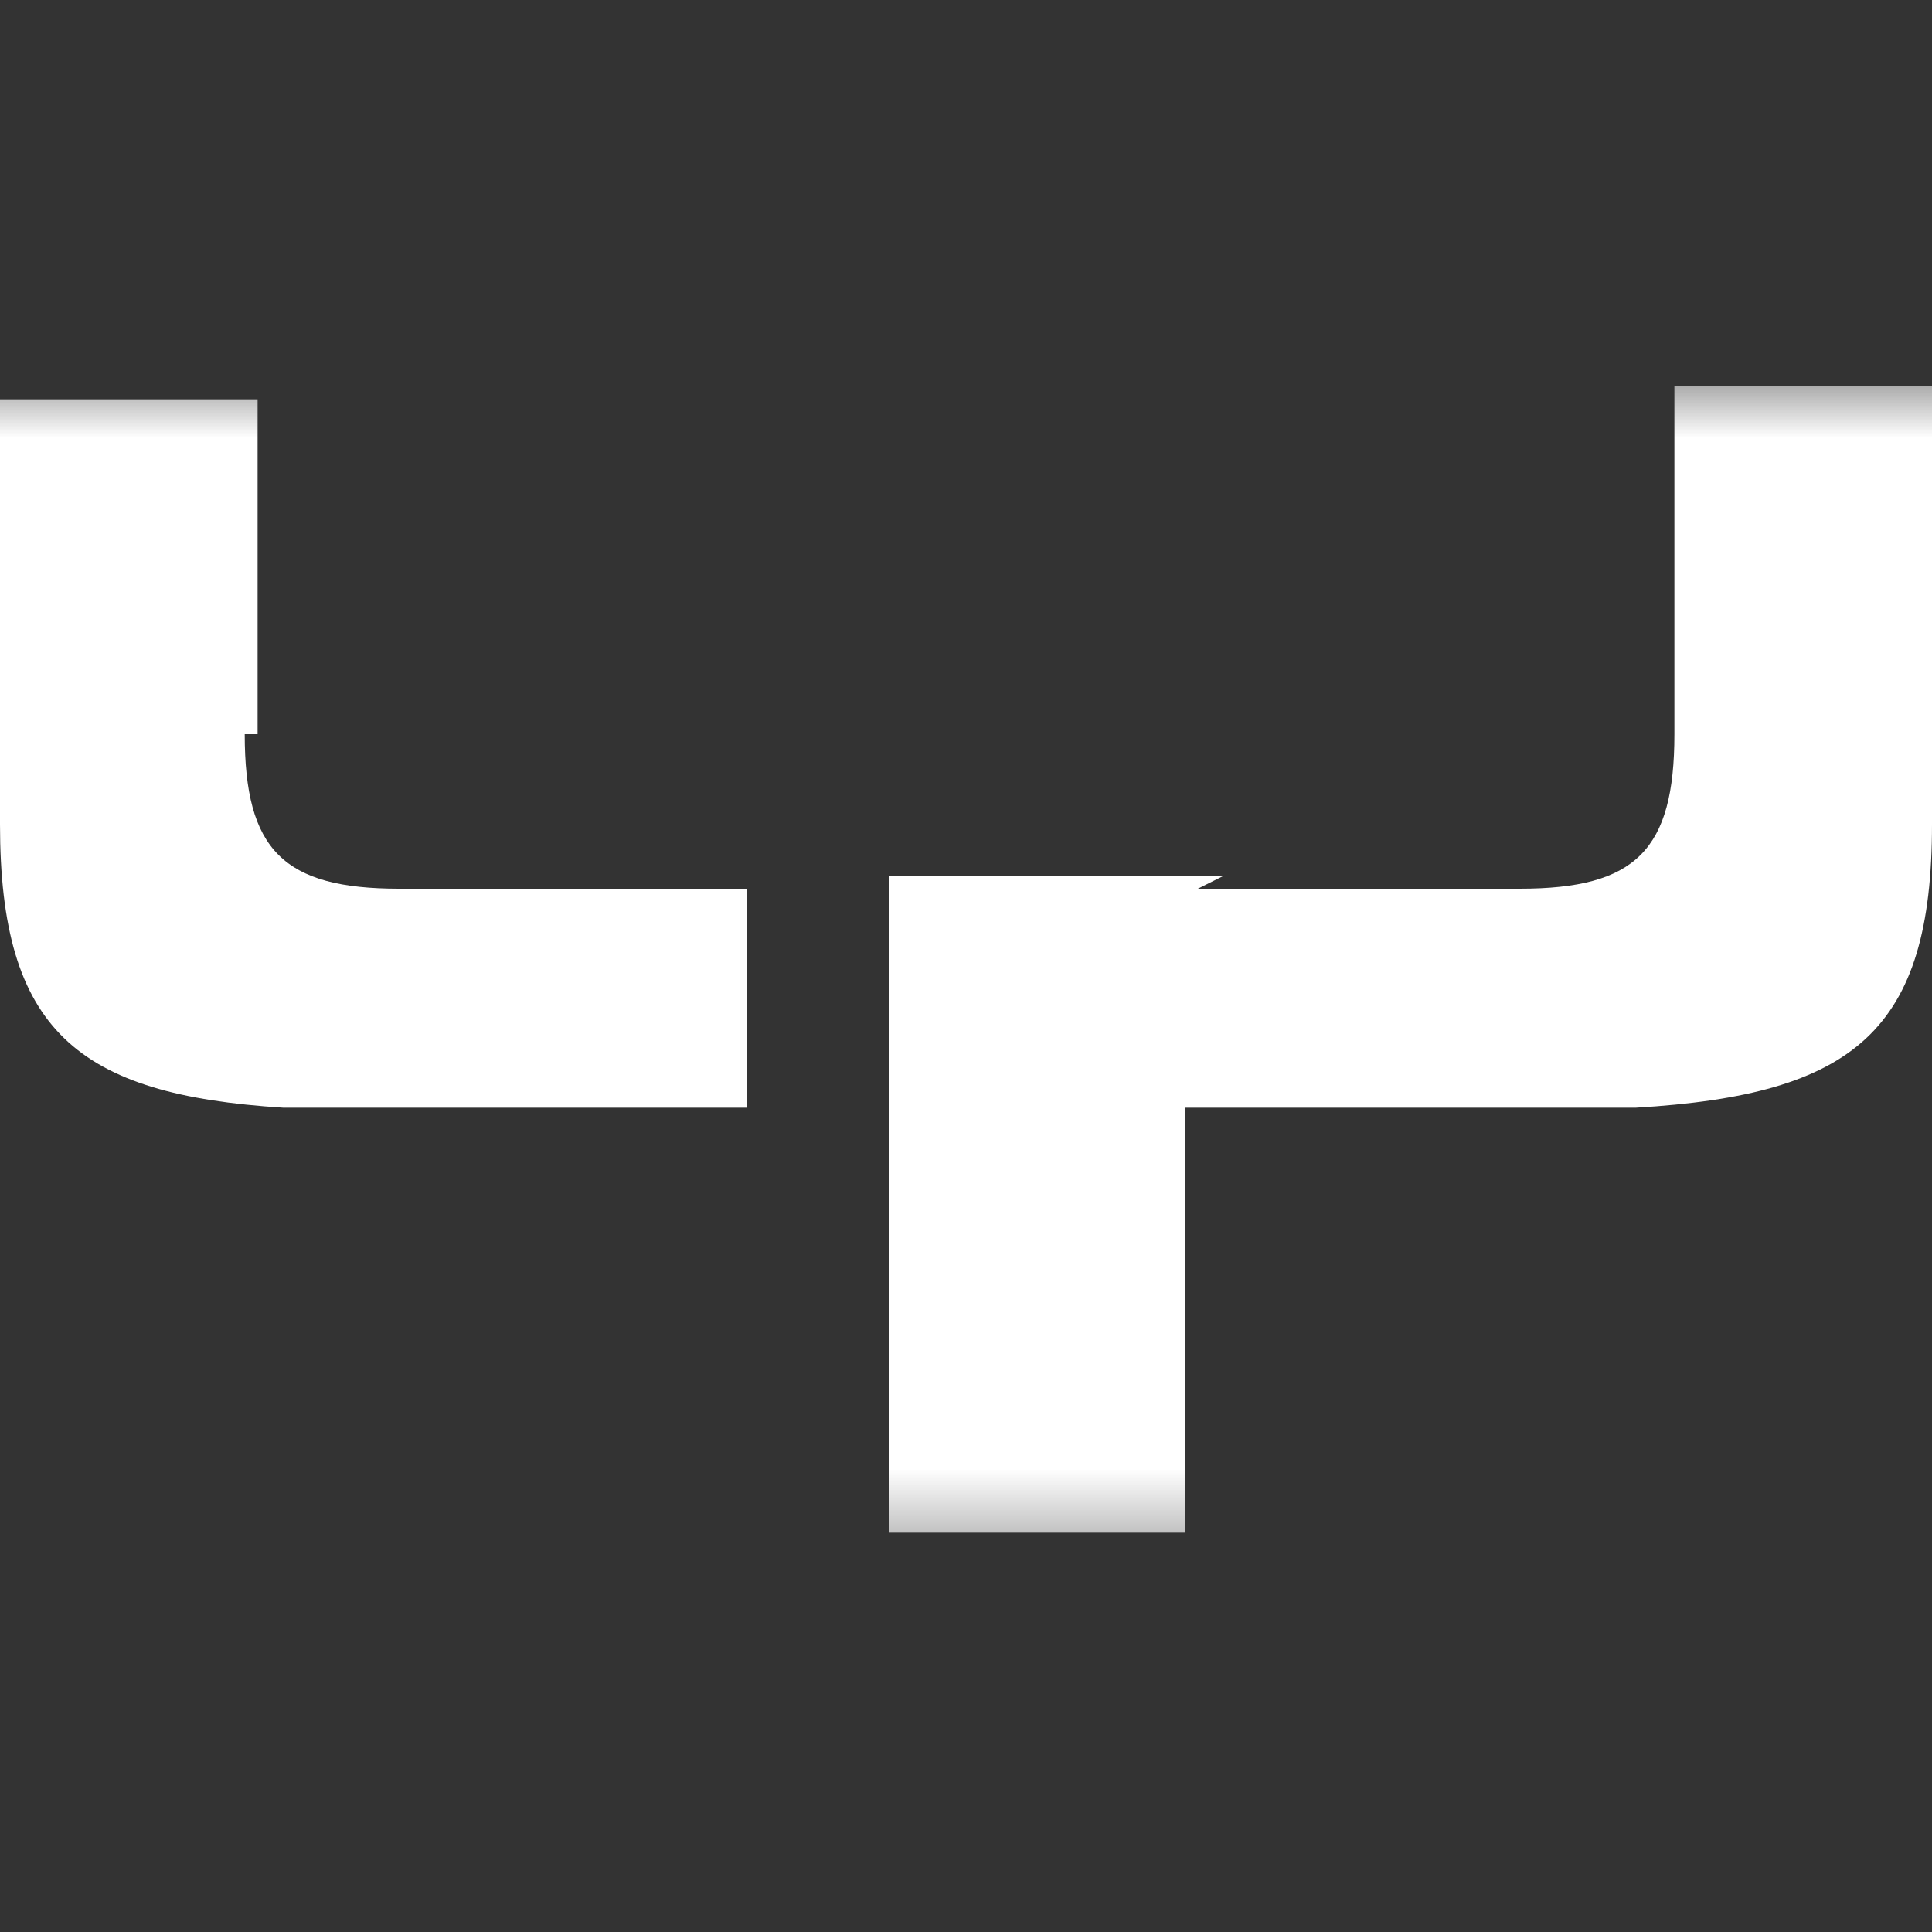 <?xml version="1.0" encoding="UTF-8"?>
<svg id="Capa_1" xmlns="http://www.w3.org/2000/svg" xmlns:xlink="http://www.w3.org/1999/xlink" version="1.1" viewBox="0 0 15 15">
  <rect x="0" y="0" width="15" height="15" fill="#333333" stroke="none"/>
  <!-- Generator: Adobe Illustrator 29.1.0, SVG Export Plug-In . SVG Version: 2.1.0 Build 142)  -->
  <defs>
    <style>
      .st0 {
        mask: url(#mask);
      }

      .st1 {
        fill: #fff;
      }
    </style>
    <mask id="mask" x="-15.7" y="2.9" width="46.4" height="9.4" maskUnits="userSpaceOnUse">
      <g id="b">
        <g id="use851">
          <path id="a" class="st1" d="M-15.7,2.9H30.7v9.4H-15.7V2.9Z"/>
        </g>
      </g>
    </mask>
  </defs>
  <g id="g858">
    <g class="st0">
      <g id="g856">
        <path id="path854" class="st1" d="M2,5.7c0-.8,0-1.8,0-2.6H0C0,3.9,0,5.6,0,6.4c0,1.6.6,2.1,2.2,2.2,1.1,0,2.1,0,3.6,0v-1.7c-1.3,0-1.8,0-2.7,0-.9,0-1.2-.3-1.2-1.2ZM9.3,6.9c.9,0,2.1,0,2.5,0,.9,0,1.2-.3,1.2-1.2h0v-2.7h2v2.6c0,.3,0,.6,0,.8,0,1.6-.6,2.1-2.3,2.2-.6,0-2.1,0-3.3,0h-.2v3.3h-2.3v-5.1h2.6Z"/>
      </g>
    </g>
  </g>
</svg>